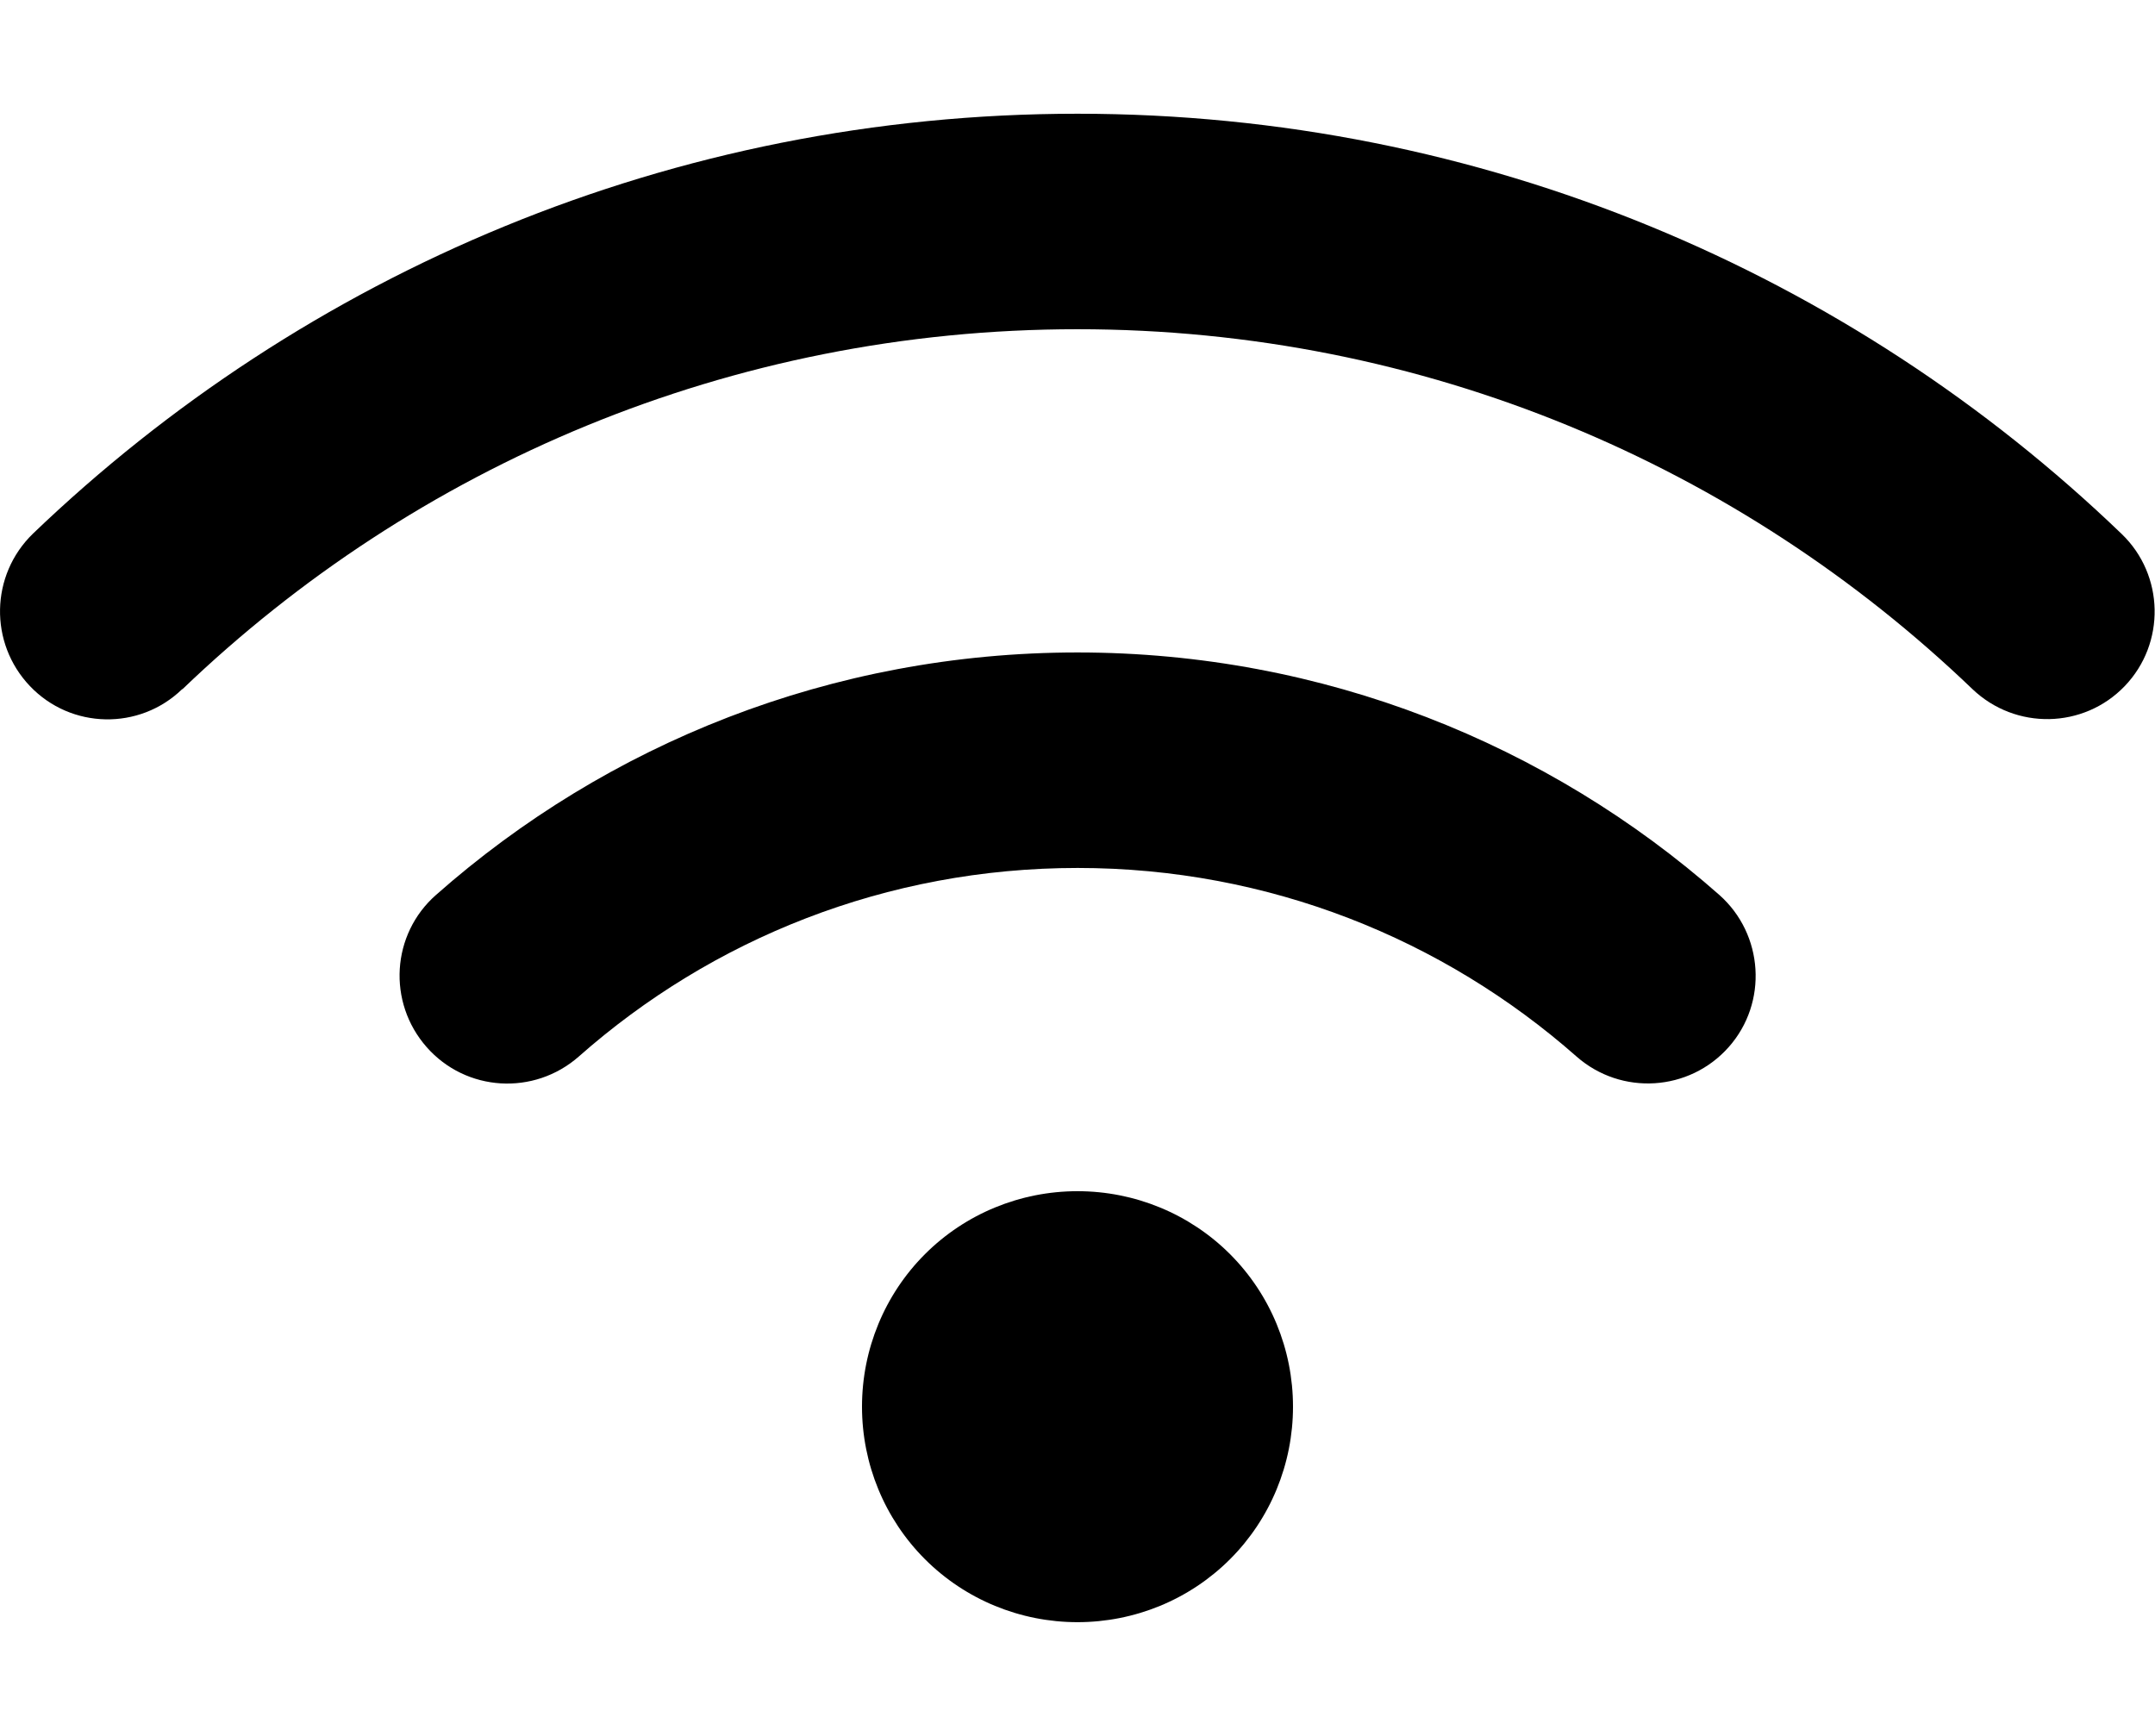 <svg xmlns="http://www.w3.org/2000/svg" viewBox="0 0 640 512" width="36" height="29"><title>wifi-solid (1)-svg</title><style> .s0 { fill: #000000 } </style><path id="Layer" class="s0" d="m54.2 202.9c69-66.2 162.6-106.9 265.8-106.9 103.2 0 196.8 40.7 265.8 106.9 12.8 12.2 33 11.8 45.2-0.9 12.2-12.7 11.8-33-0.9-45.2-80.4-77.3-189.7-124.8-310.1-124.8-120.4 0-229.7 47.5-310.2 124.7-12.7 12.3-13.1 32.5-0.9 45.3 12.2 12.8 32.5 13.2 45.2 0.9zm265.8 53.1c56.8 0 108.6 21.1 148.2 56 13.3 11.7 33.5 10.4 45.2-2.8 11.7-13.2 10.4-33.5-2.8-45.2-50.8-44.8-117.6-72-190.6-72-73 0-139.8 27.2-190.5 72-13.3 11.7-14.5 31.9-2.8 45.2 11.7 13.3 31.9 14.5 45.2 2.8 39.5-34.9 91.3-56 148.2-56zm64 160c0-17-6.7-33.3-18.7-45.3-12-12-28.3-18.7-45.3-18.7-17 0-33.3 6.7-45.3 18.7-12 12-18.7 28.3-18.7 45.3 0 17 6.7 33.3 18.7 45.3 12 12 28.3 18.7 45.3 18.7 17 0 33.3-6.7 45.3-18.7 12-12 18.7-28.3 18.7-45.3z"></path></svg>